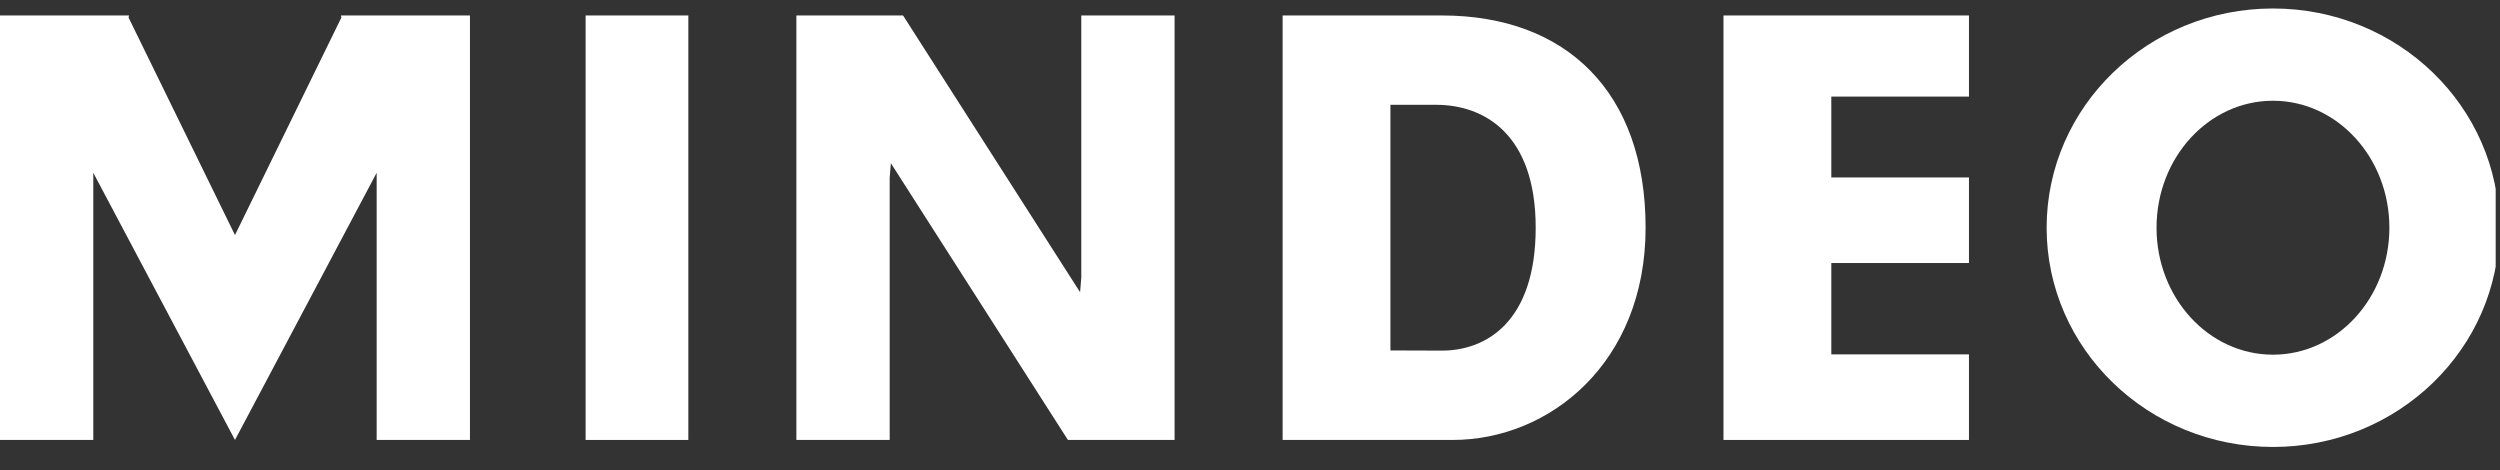 <?xml version="1.0" encoding="UTF-8"?> <svg xmlns="http://www.w3.org/2000/svg" width="101" height="19" viewBox="0 0 101 19" fill="none"><rect x="0" y="0" width="101" height="19" fill="#333333" stroke="none"/><g clip-path="url(#clip0_807_9352)"><path fill-rule="evenodd" clip-rule="evenodd" d="M0 0.625H3.769H5.153H5.213L5.194 0.709L9.493 9.496L13.792 0.709L13.773 0.625H13.833H15.217H18.986V6.981V17.774H15.217V6.981L9.493 17.774L3.769 6.981V17.774H0V6.981V0.625Z" fill="white"></path><path d="M27.809 0.625H23.659V17.774H27.809V0.625Z" fill="white"></path><path fill-rule="evenodd" clip-rule="evenodd" d="M32.174 0.625H35.943H36.483L43.636 11.806L43.684 11.212V0.625H47.453V11.212V17.774H43.684H43.144L35.991 6.593L35.943 7.186V17.774H32.174V7.186V0.625Z" fill="white"></path><path fill-rule="evenodd" clip-rule="evenodd" d="M51.818 0.625H55.987H57.087H58.252C63.302 0.625 66.482 3.746 66.482 9.199C66.482 14.653 62.607 17.774 58.689 17.774H57.525H56.05H51.818V0.625ZM56.173 4.235V14.158L58.251 14.165C60.05 14.165 62.042 12.994 62.042 9.199C62.042 5.405 59.948 4.234 58.019 4.234L56.173 4.235L56.173 4.235Z" fill="white"></path><path fill-rule="evenodd" clip-rule="evenodd" d="M69.629 0.625H73.985H79.546V3.902H73.985V7.169H79.546V10.626H73.985V14.317H79.546V17.774H73.985H69.629V14.317V10.626V7.169V3.902V0.625Z" fill="white"></path><path fill-rule="evenodd" clip-rule="evenodd" d="M91.828 4.07C94.425 4.07 96.531 6.367 96.531 9.2C96.531 12.033 94.425 14.329 91.828 14.329C89.23 14.329 87.124 12.033 87.124 9.2C87.124 6.367 89.23 4.07 91.828 4.07ZM91.828 0.343C96.877 0.343 100.971 4.308 100.971 9.2C100.971 14.091 96.877 18.057 91.828 18.057C86.778 18.057 82.684 14.092 82.684 9.2C82.684 4.308 86.778 0.343 91.828 0.343Z" fill="white"></path></g><defs><clipPath id="clip0_807_9352"><rect width="100.825" height="17.74" fill="white" transform="translate(0 0.343)"></rect></clipPath></defs></svg> 